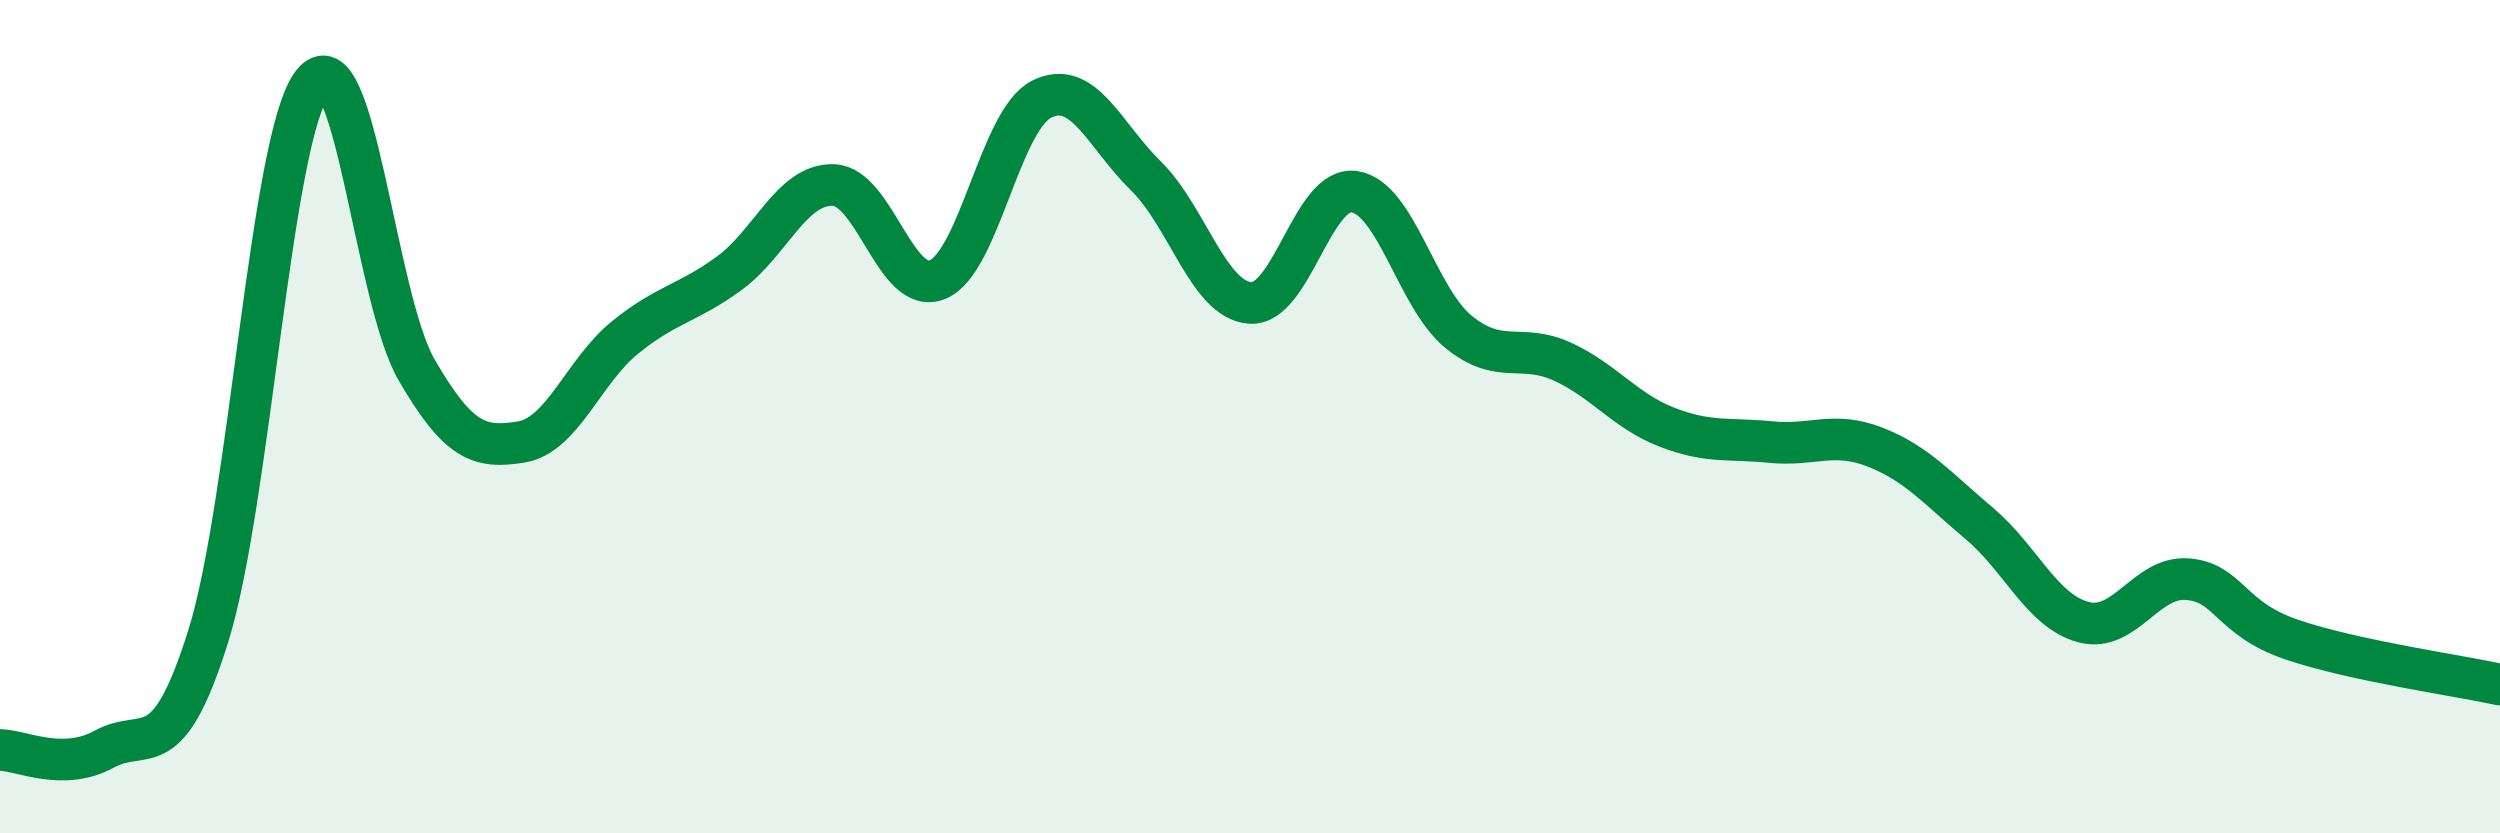 
    <svg width="60" height="20" viewBox="0 0 60 20" xmlns="http://www.w3.org/2000/svg">
      <path
        d="M 0,18 C 0.5,18 1.5,18.53 2.5,17.98 C 3.5,17.43 4,18.46 5,15.26 C 6,12.06 6.5,3.28 7.5,2 C 8.5,0.72 9,7.16 10,8.88 C 11,10.6 11.5,10.77 12.5,10.61 C 13.5,10.45 14,8.91 15,8.1 C 16,7.29 16.5,7.29 17.5,6.56 C 18.5,5.83 19,4.41 20,4.44 C 21,4.47 21.5,7.12 22.5,6.71 C 23.5,6.3 24,2.88 25,2.38 C 26,1.88 26.5,3.24 27.5,4.22 C 28.5,5.2 29,7.19 30,7.27 C 31,7.35 31.5,4.46 32.5,4.6 C 33.5,4.74 34,7.14 35,7.96 C 36,8.78 36.5,8.22 37.5,8.68 C 38.5,9.14 39,9.86 40,10.25 C 41,10.64 41.5,10.51 42.5,10.61 C 43.5,10.71 44,10.34 45,10.73 C 46,11.12 46.5,11.72 47.5,12.56 C 48.5,13.4 49,14.66 50,14.93 C 51,15.2 51.5,13.82 52.5,13.9 C 53.5,13.98 53.5,14.84 55,15.35 C 56.5,15.86 59,16.21 60,16.43L60 20L0 20Z"
        fill="#008740"
        opacity="0.1"
        stroke-linecap="round"
        stroke-linejoin="round"
      />
      <path
        d="M 0,18 C 0.5,18 1.5,18.53 2.5,17.98 C 3.5,17.43 4,18.46 5,15.26 C 6,12.06 6.5,3.28 7.5,2 C 8.5,0.72 9,7.16 10,8.88 C 11,10.6 11.5,10.77 12.5,10.61 C 13.5,10.45 14,8.91 15,8.1 C 16,7.29 16.5,7.29 17.5,6.56 C 18.5,5.83 19,4.41 20,4.44 C 21,4.47 21.5,7.12 22.5,6.71 C 23.5,6.3 24,2.88 25,2.38 C 26,1.88 26.5,3.24 27.5,4.22 C 28.5,5.2 29,7.19 30,7.27 C 31,7.35 31.5,4.46 32.5,4.6 C 33.5,4.74 34,7.14 35,7.96 C 36,8.78 36.5,8.22 37.5,8.68 C 38.5,9.14 39,9.86 40,10.25 C 41,10.64 41.5,10.51 42.5,10.61 C 43.5,10.71 44,10.34 45,10.73 C 46,11.12 46.5,11.72 47.5,12.56 C 48.5,13.4 49,14.66 50,14.93 C 51,15.2 51.5,13.82 52.5,13.9 C 53.5,13.98 53.5,14.84 55,15.35 C 56.5,15.86 59,16.21 60,16.43"
        stroke="#008740"
        stroke-width="1"
        fill="none"
        stroke-linecap="round"
        stroke-linejoin="round"
      />
    </svg>
  